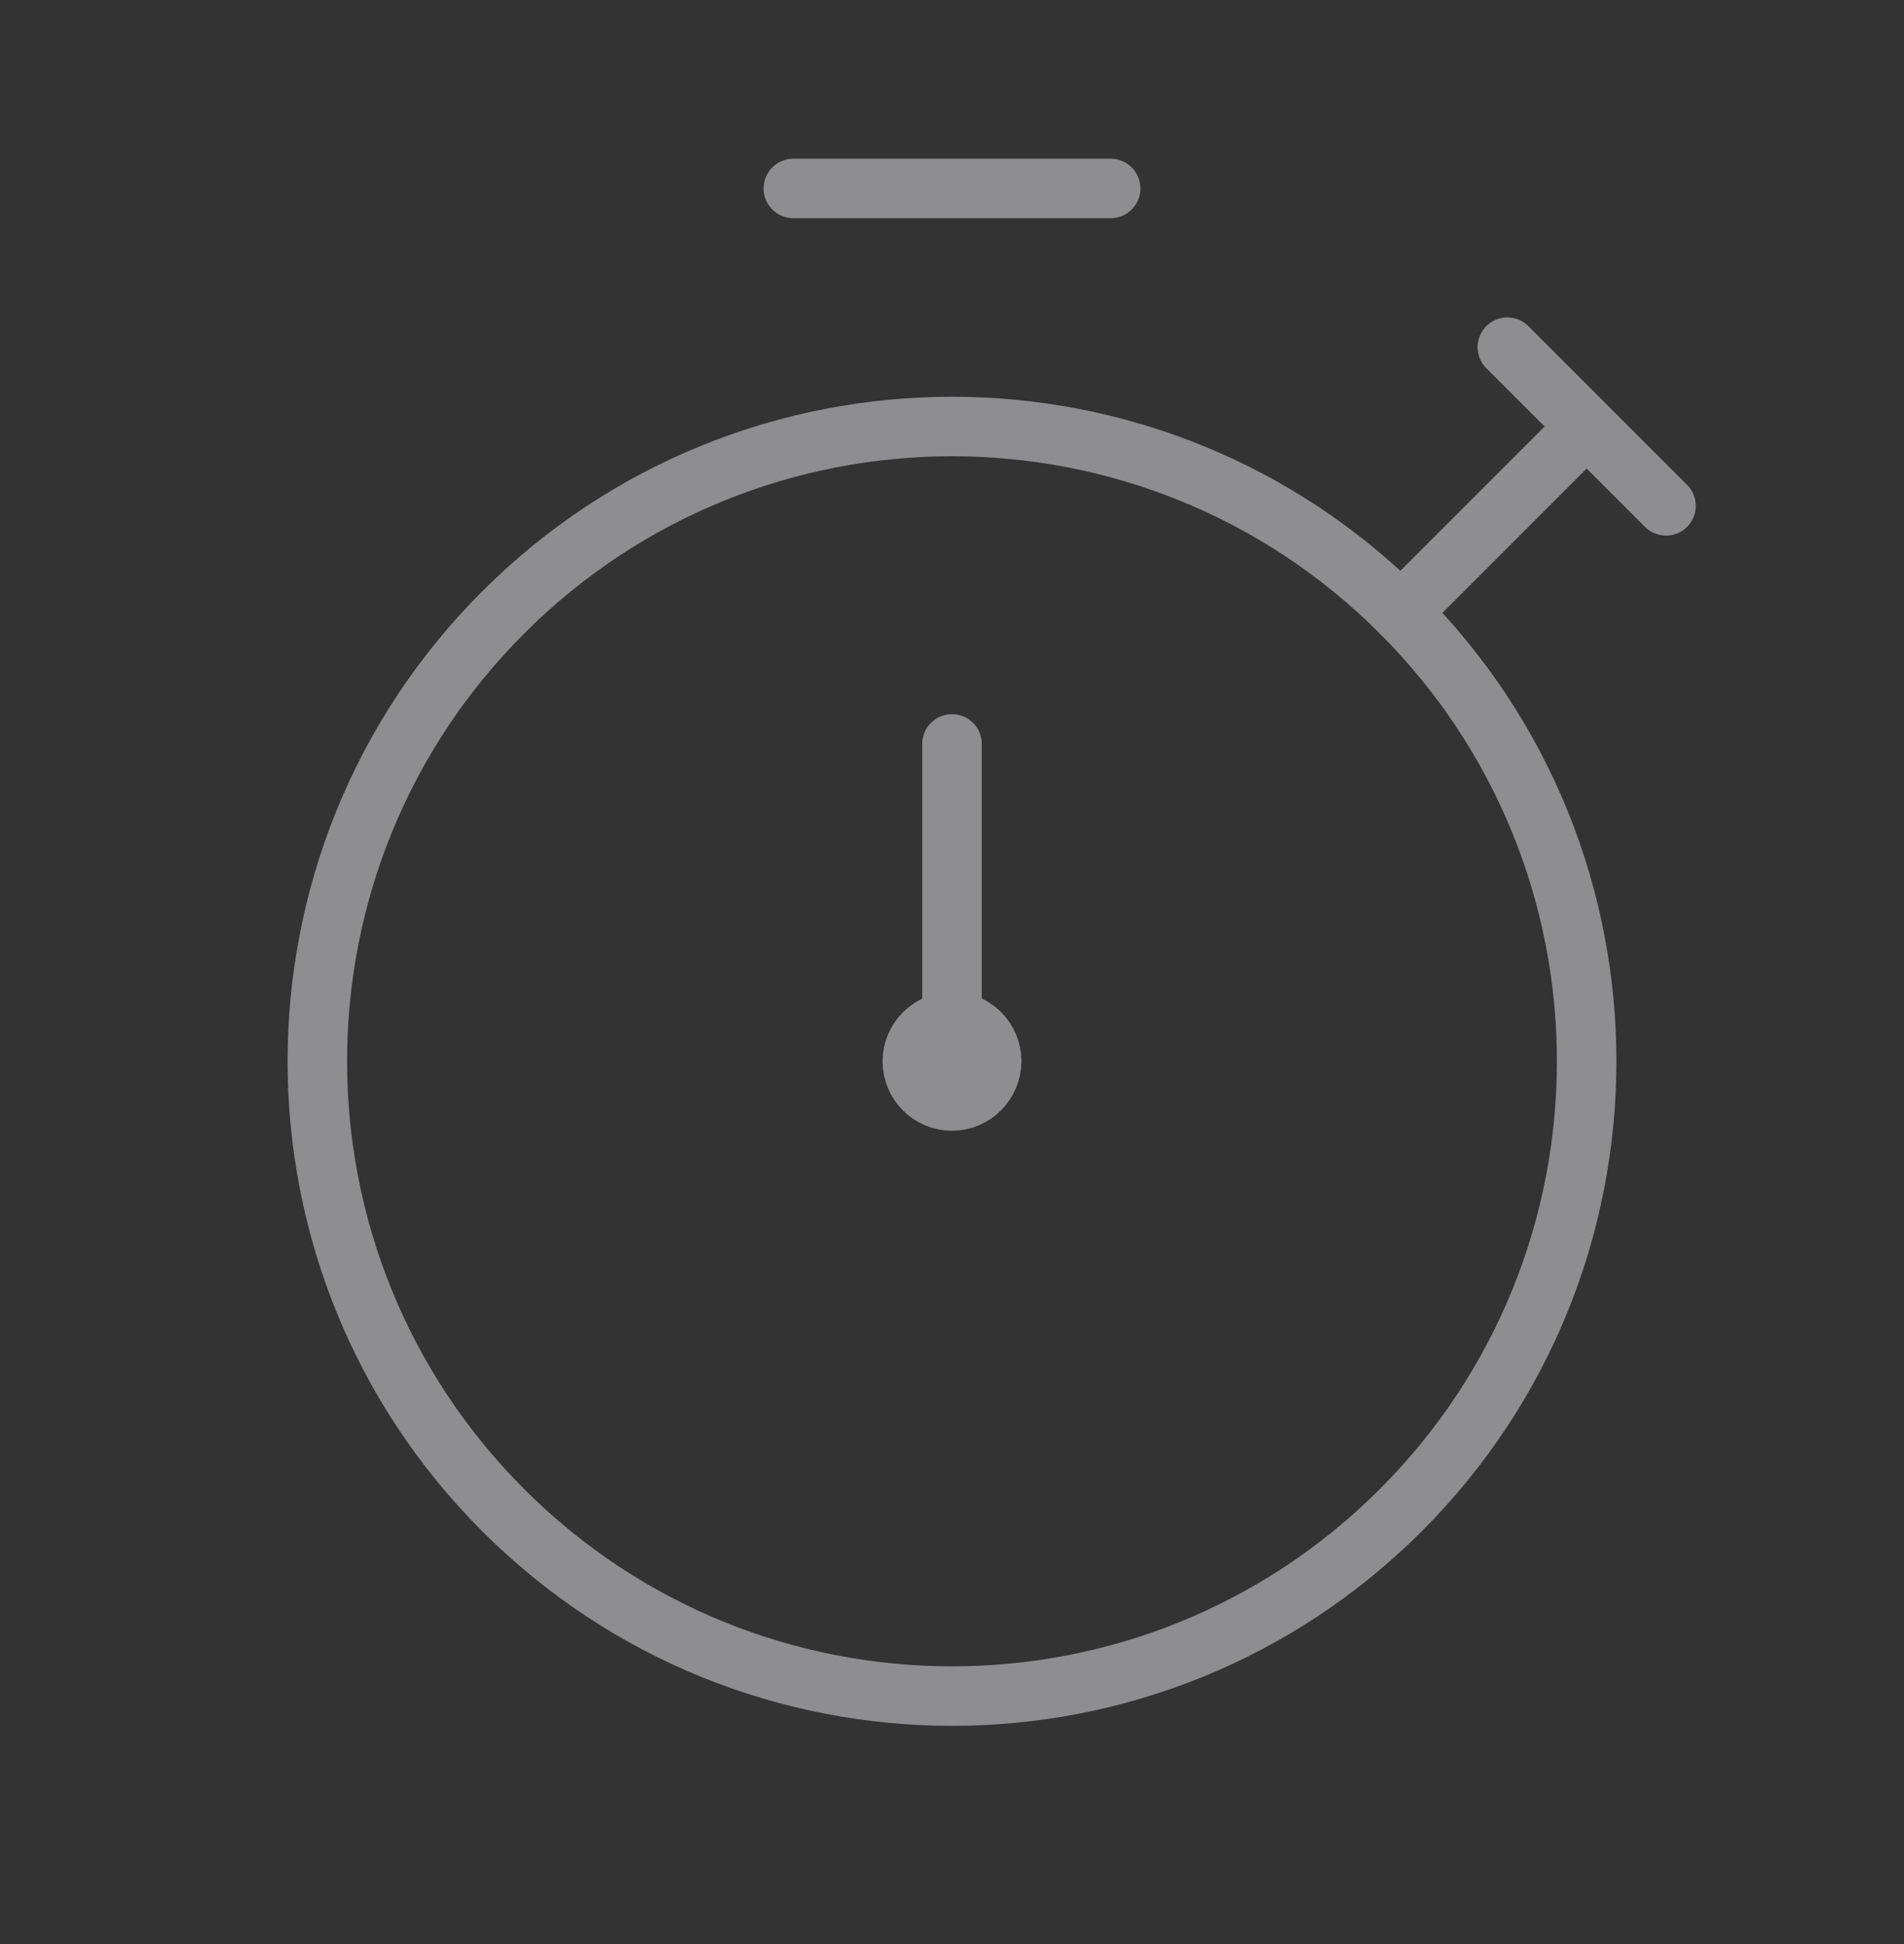 <svg width="48" height="49" viewBox="0 0 48 49" fill="none" xmlns="http://www.w3.org/2000/svg">
<rect x="0" y="0" width="48" height="49" fill="#333333" stroke="none"/>
<g opacity="0.48">
<path d="M35.314 15.436C41.562 21.684 41.562 31.816 35.314 38.064C29.066 44.312 18.934 44.312 12.686 38.064C6.438 31.816 6.438 21.684 12.686 15.436C18.934 9.188 29.066 9.188 35.314 15.436" stroke="#F0EFF4" stroke-width="1.5" stroke-linecap="round" stroke-linejoin="round"/>
<path d="M25 26.745C25 26.194 24.552 25.747 24 25.75C23.448 25.752 23 26.2 23 26.752C23 27.303 23.446 27.75 23.998 27.75C24.55 27.75 24.998 27.302 25 26.747" stroke="#F0EFF4" stroke-width="1.5" stroke-linecap="round" stroke-linejoin="round"/>
<path d="M24 18.75V26.75" stroke="#F0EFF4" stroke-width="1.5" stroke-linecap="round" stroke-linejoin="round"/>
<path d="M20 4.75H28" stroke="#F0EFF4" stroke-width="1.5" stroke-linecap="round" stroke-linejoin="round"/>
<path d="M42 12.75L38 8.75L40 10.75L35.314 15.436" stroke="#F0EFF4" stroke-width="1.5" stroke-linecap="round" stroke-linejoin="round"/>
</g>
</svg>
